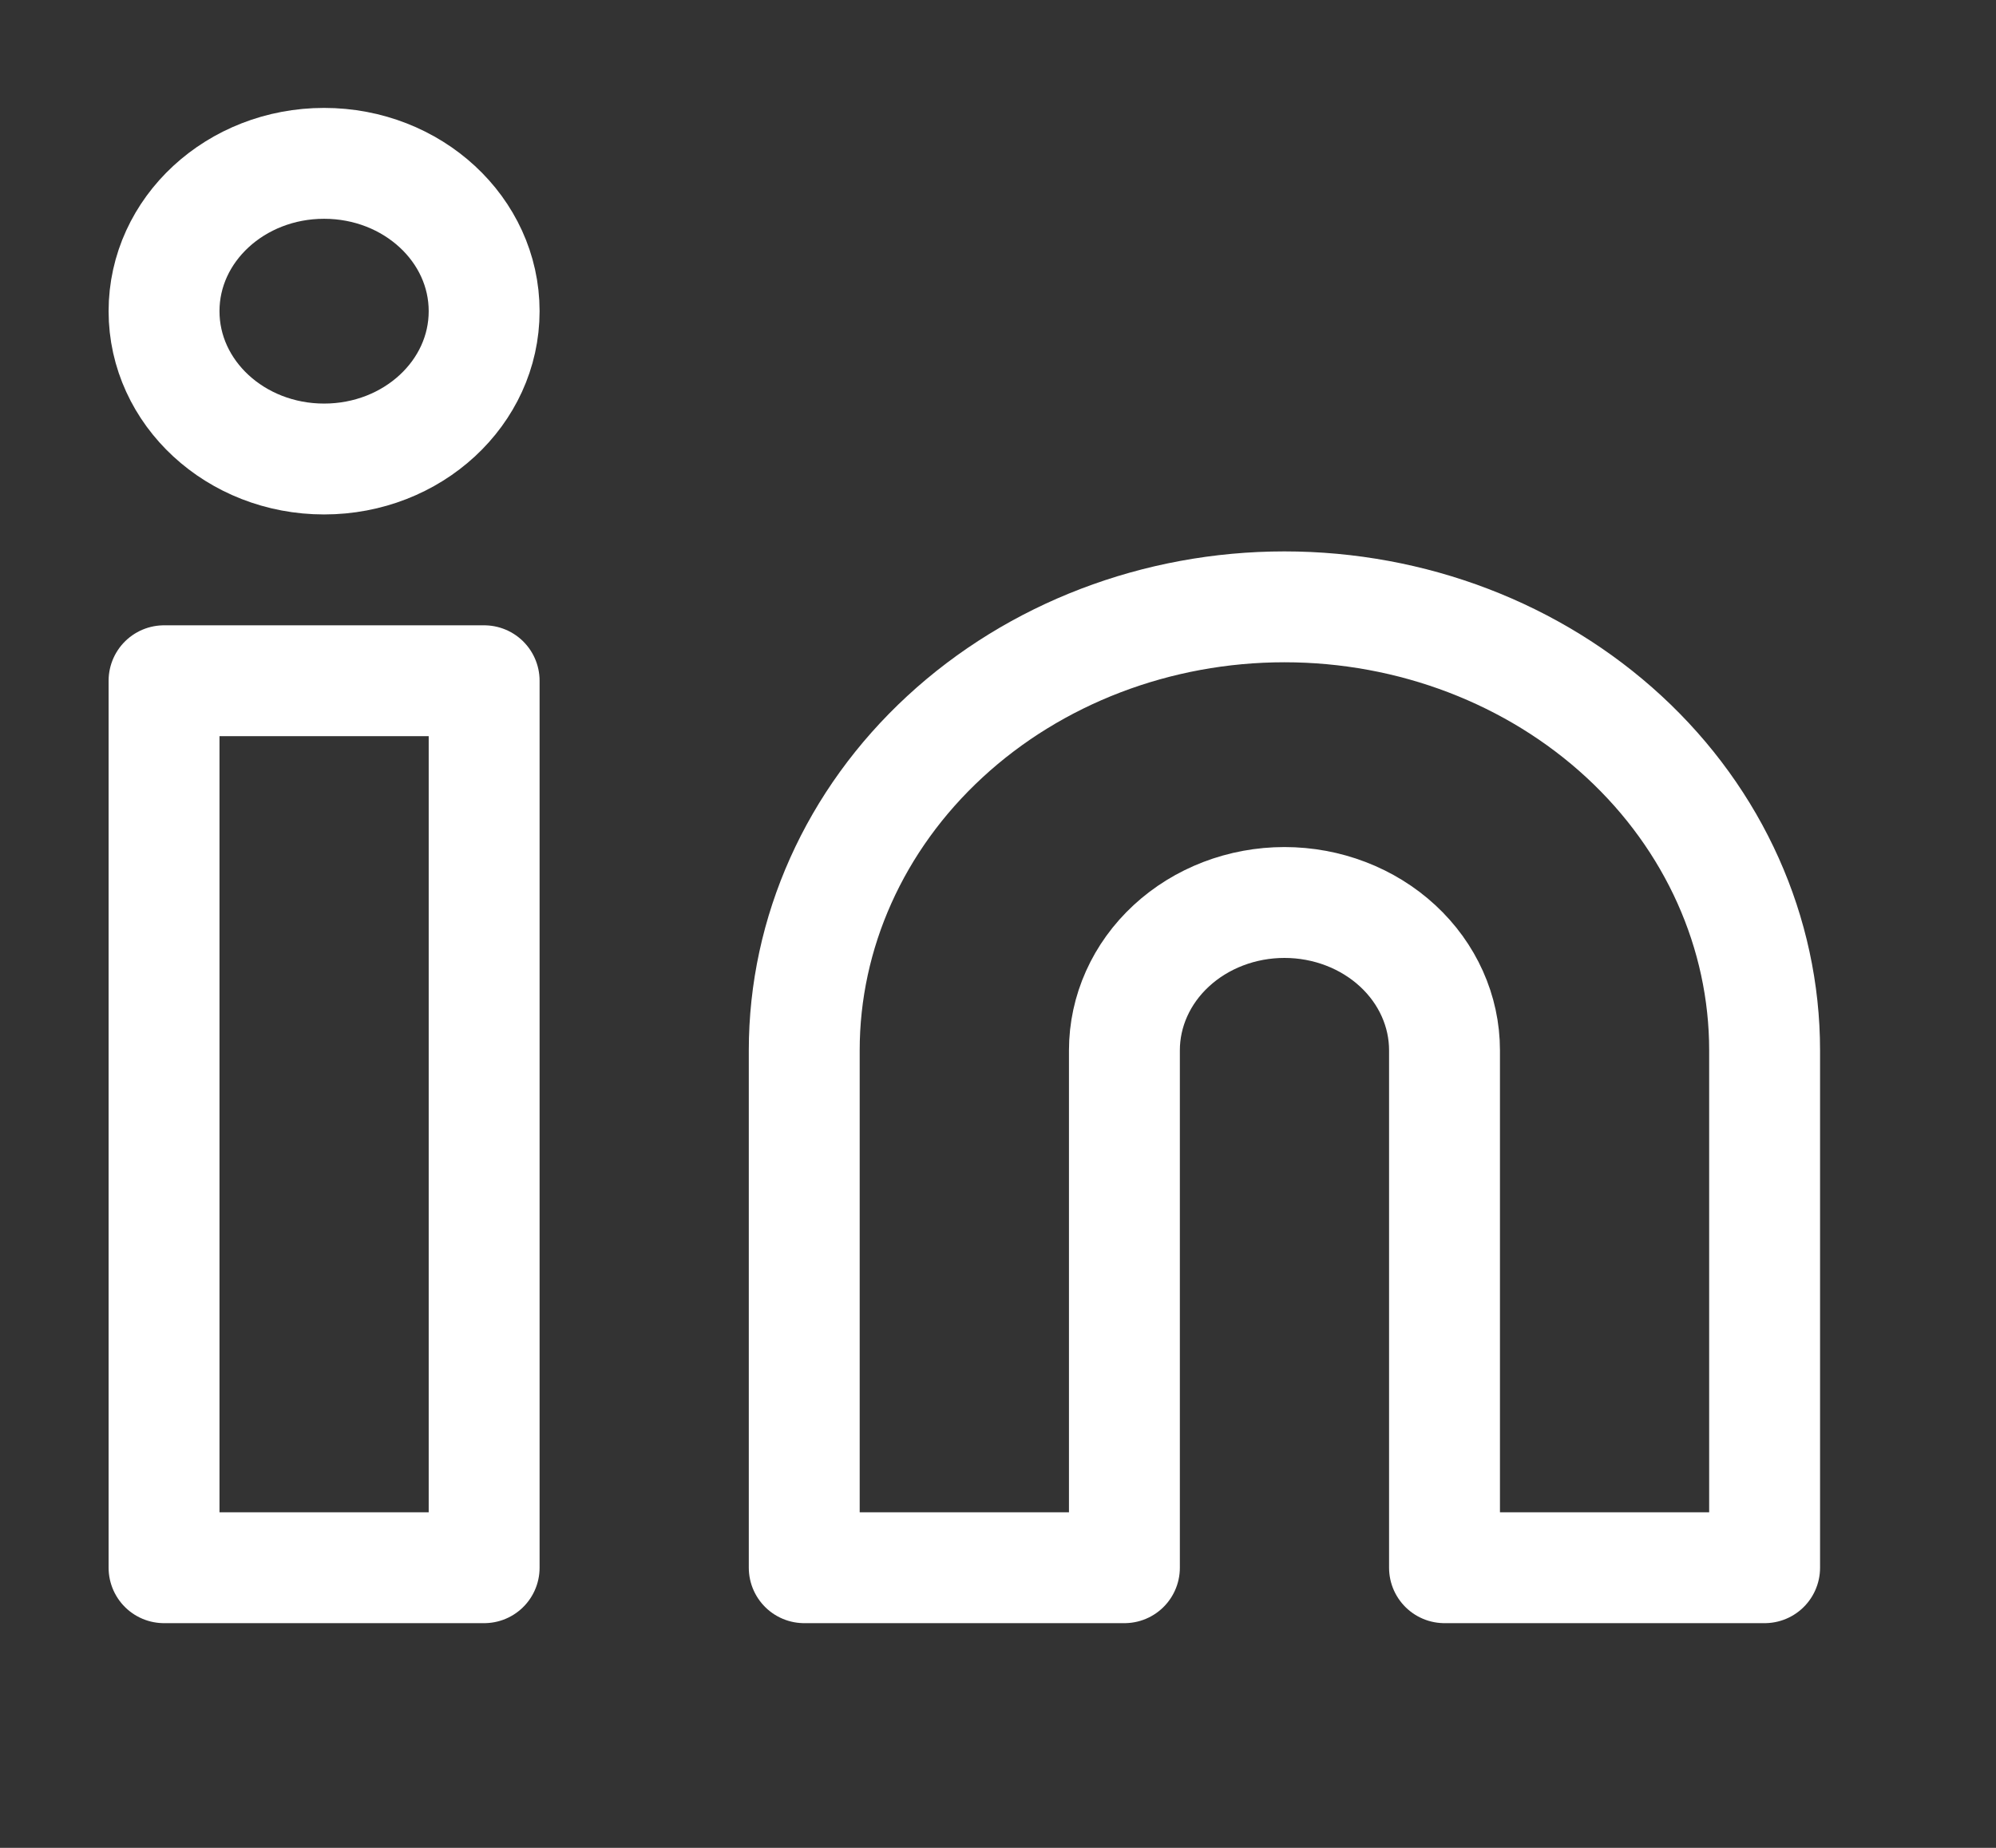 <svg width="27" height="25" viewBox="0 0 27 25" fill="none" xmlns="http://www.w3.org/2000/svg">
<rect x="0" y="0" width="27" height="25" fill="#333333" stroke="none"/>
<path d="M17.375 8.21C19.098 8.21 20.75 8.842 21.968 9.967C23.186 11.092 23.87 12.619 23.87 14.21V21.21H19.54V14.21C19.54 13.68 19.312 13.171 18.906 12.796C18.5 12.421 17.949 12.21 17.375 12.21C16.8 12.21 16.25 12.421 15.844 12.796C15.438 13.171 15.21 13.68 15.21 14.21V21.21H10.879V14.21C10.879 12.619 11.563 11.092 12.782 9.967C14 8.842 15.652 8.21 17.375 8.21V8.21Z" stroke="white" stroke-width="1.5" stroke-linecap="round" stroke-linejoin="round"/>
<path d="M6.549 9.21H2.219V21.21H6.549V9.21Z" stroke="white" stroke-width="1.5" stroke-linecap="round" stroke-linejoin="round"/>
<path d="M4.384 6.21C5.58 6.21 6.549 5.315 6.549 4.21C6.549 3.105 5.58 2.21 4.384 2.21C3.188 2.21 2.219 3.105 2.219 4.21C2.219 5.315 3.188 6.21 4.384 6.21Z" stroke="white" stroke-width="1.5" stroke-linecap="round" stroke-linejoin="round"/>
</svg>
